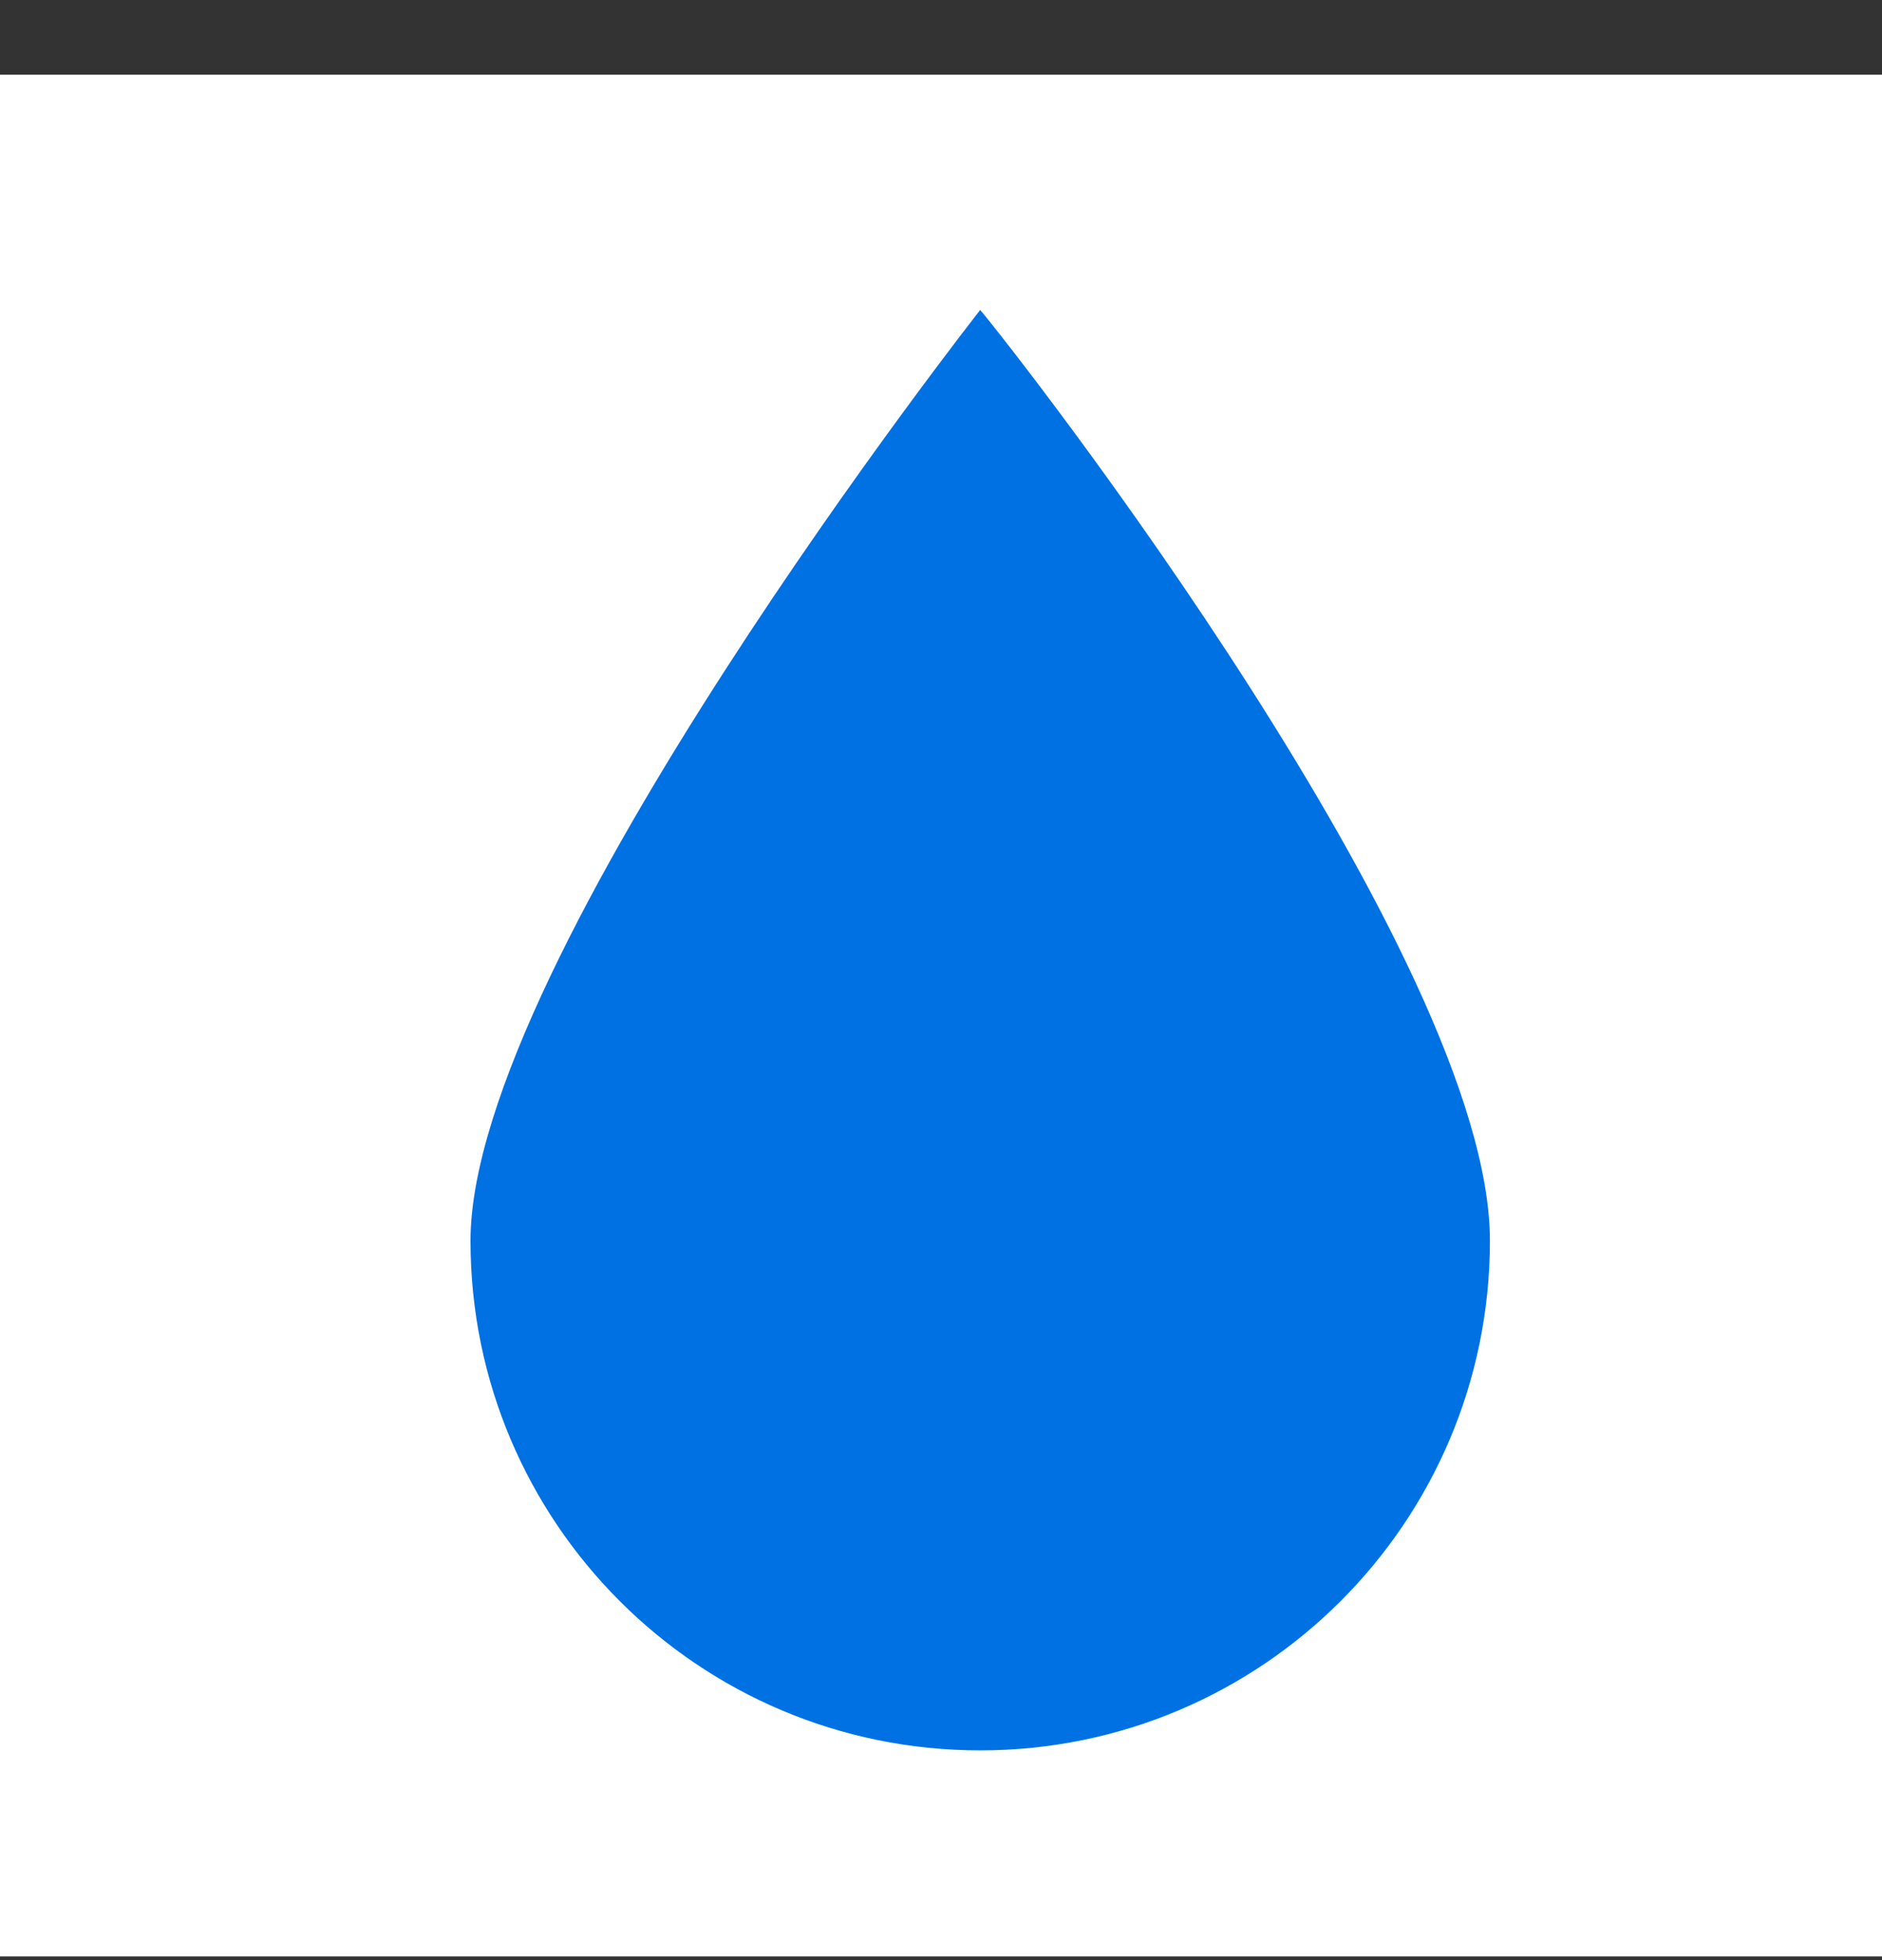 <svg xmlns="http://www.w3.org/2000/svg" fill="none" viewBox="0 0 24 25" height="25" width="24">
<rect x="0" y="0" width="24" height="25" fill="#333333" stroke="none"/>
<rect fill="white" transform="translate(0 0.953)" height="24" width="24"></rect>
<path fill="#0071E3" d="M19 15.825C19 19.415 16.09 22.325 12.5 22.325C8.91 22.325 6 19.415 6 15.825C6 12.234 12.5 3.953 12.5 3.953C13.02 4.572 19 12.235 19 15.825Z"></path>
</svg>
